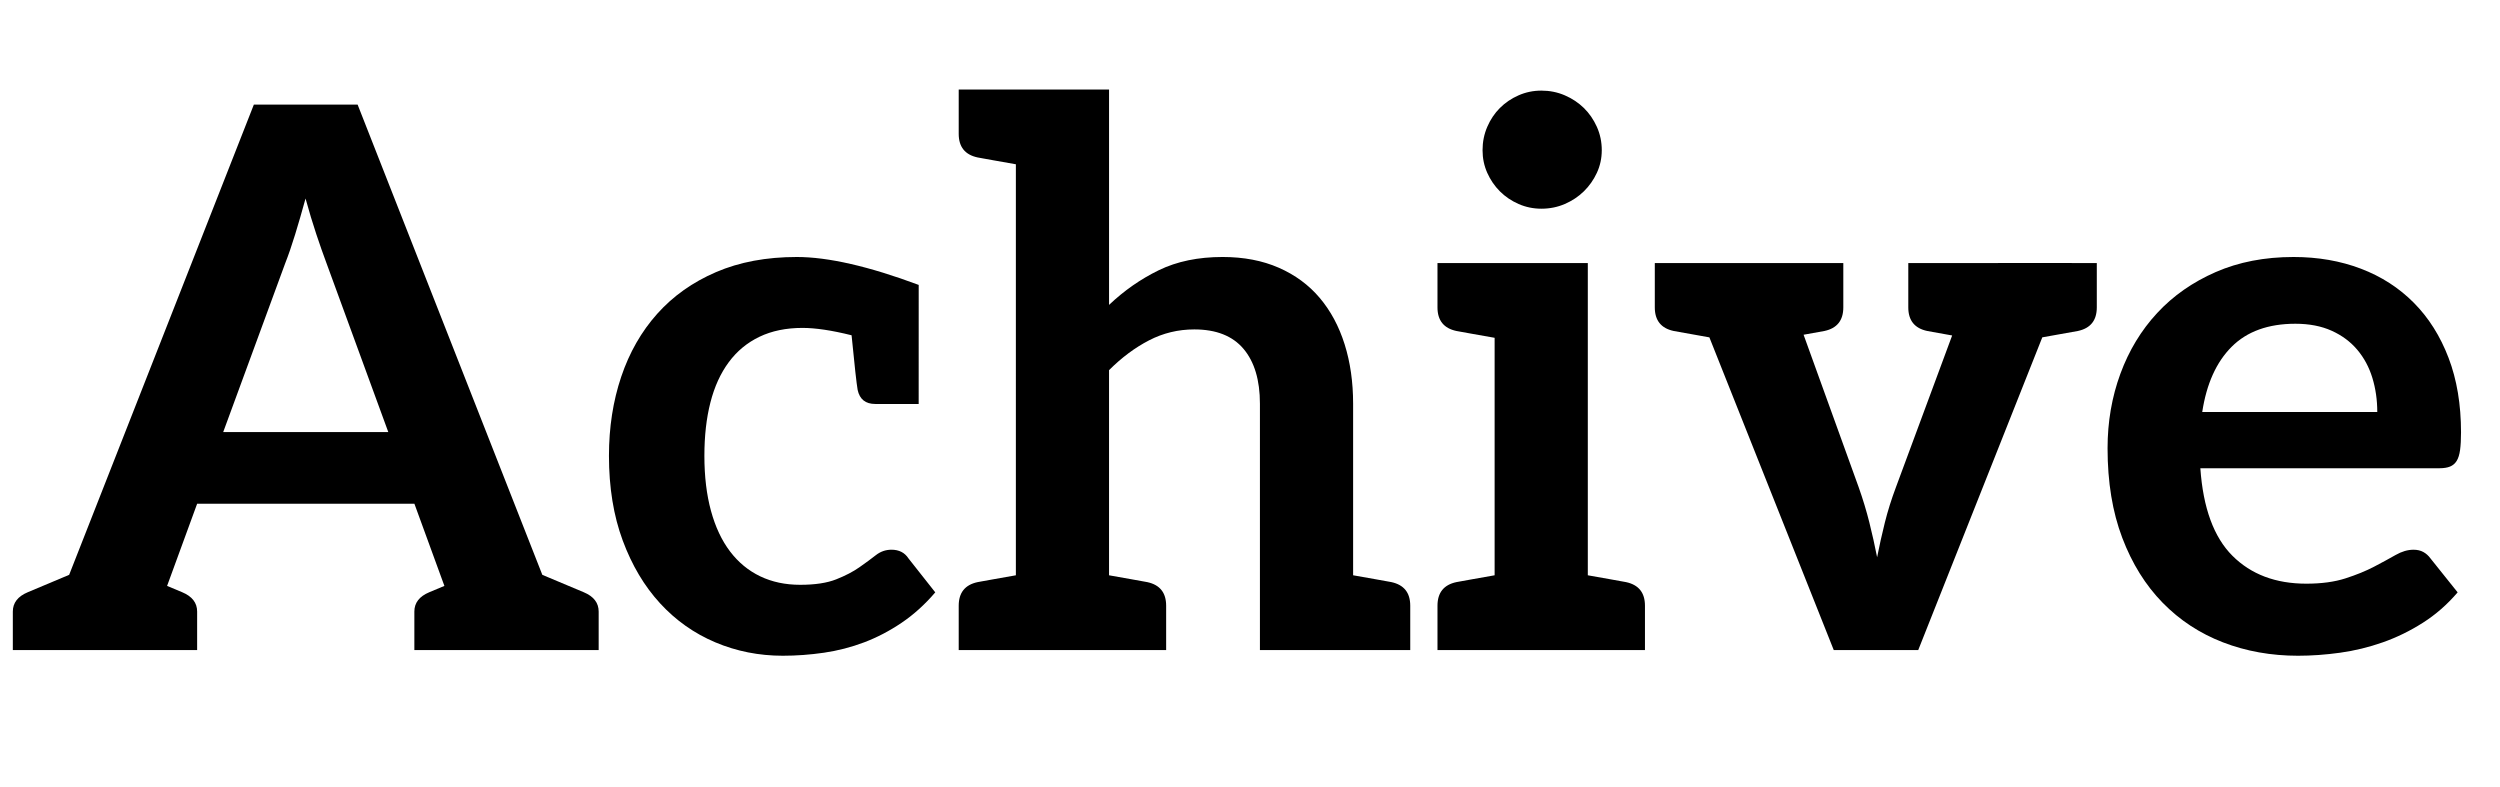 <?xml version="1.0" encoding="utf-8"?>
<!-- Generator: Adobe Illustrator 16.0.0, SVG Export Plug-In . SVG Version: 6.00 Build 0)  -->
<!DOCTYPE svg PUBLIC "-//W3C//DTD SVG 1.1//EN" "http://www.w3.org/Graphics/SVG/1.1/DTD/svg11.dtd">
<svg version="1.1" id="Layer_1" xmlns="http://www.w3.org/2000/svg" xmlns:xlink="http://www.w3.org/1999/xlink" x="0px" y="0px"
	 width="238.542px" height="75.06px" viewBox="0 0 238.542 75.06" enable-background="new 0 0 238.542 75.06" xml:space="preserve">
<g>
	<path d="M57.123,58.353v3.674h-2.555h-5.636h-1.203H47.08h-7.543v-3.674c0-0.834,0.476-1.449,1.429-1.846
		c0.173-0.071,0.652-0.271,1.438-0.602l-0.278-0.758l-2.585-7.082H18.81l-2.7,7.383l-0.167,0.457
		c0.792,0.333,1.271,0.534,1.438,0.602c0.953,0.396,1.429,1.012,1.429,1.846v3.674h-7.508h-0.683H9.416H3.778H1.224v-3.674
		c0-0.834,0.477-1.449,1.43-1.846c0.379-0.156,1.694-0.708,3.944-1.658L24.223,9.979h9.899l17.625,44.87
		c2.264,0.955,3.579,1.507,3.946,1.658C56.646,56.903,57.122,57.518,57.123,58.353z M21.297,41.228H37.05l-5.916-16.167
		c-0.293-0.782-0.611-1.688-0.954-2.717c-0.348-1.043-0.689-2.177-1.026-3.402c-0.339,1.234-0.669,2.374-0.99,3.419
		c-0.322,1.05-0.64,1.974-0.954,2.771L21.297,41.228z"/>
	<path d="M89.24,56.521c-0.986,1.154-2.054,2.119-3.204,2.897c-1.151,0.779-2.345,1.403-3.582,1.872
		c-1.235,0.467-2.513,0.797-3.834,0.99c-1.322,0.192-2.63,0.288-3.923,0.288c-2.28,0-4.428-0.426-6.443-1.278
		c-2.016-0.852-3.774-2.093-5.273-3.725c-1.5-1.632-2.688-3.63-3.564-5.993c-0.876-2.364-1.313-5.057-1.313-8.081
		c0-2.711,0.389-5.225,1.169-7.541c0.779-2.315,1.925-4.318,3.438-6.011c1.512-1.692,3.383-3.018,5.615-3.978
		c2.232-0.96,4.8-1.44,7.703-1.44c2.99,0,6.866,0.888,11.63,2.664l-0.003,11.36h-0.308h-0.874h-2.962
		c-0.927,0-1.487-0.447-1.679-1.342c-0.106-0.605-0.299-2.343-0.579-5.212c-1.875-0.469-3.437-0.703-4.686-0.703
		c-1.559,0-2.927,0.282-4.104,0.846c-1.176,0.564-2.153,1.374-2.933,2.43s-1.362,2.333-1.746,3.833
		c-0.384,1.499-0.576,3.197-0.576,5.093c0,1.968,0.21,3.72,0.629,5.255c0.419,1.535,1.025,2.824,1.818,3.87
		c0.792,1.043,1.751,1.835,2.879,2.375c1.127,0.54,2.399,0.81,3.815,0.81c1.416,0,2.562-0.174,3.438-0.522
		c0.875-0.347,1.613-0.731,2.213-1.152c0.596-0.417,1.118-0.801,1.566-1.152c0.444-0.348,0.942-0.522,1.494-0.522
		c0.72,0,1.26,0.276,1.62,0.828L89.24,56.521z"/>
	<path d="M134.561,57.796v4.232h-5.453h-8.89V38.523c0-2.255-0.522-4-1.566-5.237c-1.043-1.236-2.609-1.854-4.696-1.854
		c-1.536,0-2.976,0.348-4.32,1.044c-1.344,0.696-2.616,1.644-3.815,2.843v19.573c0.898,0.159,1.606,0.284,2.124,0.377
		c0.518,0.093,0.875,0.157,1.072,0.193c0.197,0.036,0.347,0.063,0.452,0.082c1.201,0.257,1.802,1.007,1.801,2.251v4.231h-5.448
		h-8.891h-5.454v-4.231c0-1.244,0.6-1.994,1.802-2.251c0.104-0.019,0.255-0.046,0.452-0.082s0.554-0.101,1.073-0.193
		c0.519-0.093,1.228-0.219,2.127-0.377V15.675c-0.9-0.159-1.609-0.285-2.128-0.377c-0.519-0.094-0.876-0.159-1.072-0.193
		c-0.196-0.036-0.346-0.063-0.452-0.082c-1.202-0.257-1.802-1.007-1.802-2.251V8.54h5.454h8.891v20.553
		c1.439-1.368,3.023-2.471,4.751-3.312c1.728-0.84,3.755-1.26,6.083-1.26c2.016,0,3.803,0.342,5.363,1.026
		c1.559,0.683,2.861,1.643,3.906,2.879c1.043,1.235,1.835,2.711,2.375,4.427c0.54,1.715,0.81,3.604,0.81,5.669v16.369
		c0.899,0.159,1.608,0.285,2.127,0.377c0.52,0.093,0.877,0.157,1.073,0.193c0.196,0.036,0.347,0.063,0.452,0.082
		C133.961,55.802,134.562,56.552,134.561,57.796z"/>
	<path d="M156.957,57.795v4.232h-5.453h-8.891h-5.453v-4.232c0-1.244,0.6-1.994,1.801-2.251c0.105-0.019,0.256-0.046,0.452-0.082
		c0.196-0.036,0.553-0.101,1.072-0.194c0.519-0.093,1.228-0.219,2.127-0.377V32.232c-0.899-0.159-1.608-0.285-2.127-0.377
		c-0.519-0.093-0.876-0.158-1.072-0.193c-0.196-0.036-0.347-0.063-0.452-0.082c-1.201-0.257-1.802-1.008-1.801-2.251v-4.231h5.453
		h8.891v29.794c0.899,0.159,1.608,0.285,2.127,0.377c0.519,0.093,0.876,0.158,1.072,0.194c0.196,0.036,0.346,0.063,0.452,0.082
		C156.356,55.802,156.957,56.552,156.957,57.795z M152.367,16.494c-0.312,0.672-0.726,1.26-1.242,1.764
		c-0.516,0.504-1.122,0.906-1.817,1.206c-0.696,0.3-1.44,0.45-2.232,0.45c-0.768,0-1.494-0.15-2.178-0.45
		c-0.684-0.3-1.278-0.702-1.782-1.206s-0.906-1.092-1.206-1.764c-0.3-0.672-0.45-1.392-0.45-2.16c0-0.792,0.15-1.536,0.45-2.232
		c0.3-0.696,0.702-1.296,1.206-1.8s1.098-0.906,1.782-1.206c0.684-0.301,1.41-0.451,2.178-0.45c0.792,0,1.536,0.15,2.232,0.45
		c0.696,0.3,1.302,0.702,1.818,1.206c0.516,0.504,0.93,1.104,1.242,1.8s0.468,1.44,0.468,2.232
		C152.835,15.102,152.679,15.822,152.367,16.494z"/>
	<path d="M200.07,25.098v4.231c0,1.244-0.6,1.994-1.801,2.251c-0.553,0.098-0.341,0.069-3.4,0.608l-11.837,29.838h-8.062
		L163.104,32.19c-3.066-0.541-2.854-0.512-3.407-0.609c-1.201-0.257-1.802-1.008-1.801-2.251v-4.231h2.388v-0.001h7.379
		c0.005,0,0.009,0.001,0.014,0.001h8.206v4.231c0,1.244-0.6,1.994-1.801,2.251c-0.427,0.075-0.549,0.102-1.99,0.358l5.253,14.539
		c0.407,1.151,0.75,2.28,1.025,3.383c0.276,1.104,0.522,2.208,0.738,3.312c0.216-1.104,0.462-2.208,0.738-3.312
		c0.275-1.103,0.63-2.231,1.062-3.383l5.36-14.469c-1.816-0.322-1.921-0.347-2.384-0.429c-1.201-0.257-1.802-1.008-1.801-2.251
		v-4.231h8.567c0.004,0,0.008-0.001,0.013-0.001h7.019l0,0.001H200.07z"/>
	<path d="M225.266,25.636c1.956,0.744,3.642,1.83,5.057,3.258c1.416,1.428,2.52,3.179,3.312,5.255
		c0.792,2.076,1.188,4.445,1.188,7.109c0,0.672-0.03,1.23-0.09,1.674s-0.168,0.792-0.324,1.044c-0.156,0.252-0.366,0.432-0.63,0.54
		c-0.264,0.108-0.6,0.162-1.008,0.162H209.95c0.264,3.792,1.284,6.575,3.06,8.351c1.775,1.776,4.127,2.664,7.055,2.664
		c1.439,0,2.682-0.168,3.725-0.504c1.044-0.336,1.956-0.708,2.736-1.116s1.464-0.78,2.052-1.116s1.158-0.504,1.71-0.504
		c0.36,0,0.672,0.072,0.936,0.216c0.264,0.144,0.492,0.348,0.684,0.612l2.592,3.24c-0.984,1.152-2.088,2.118-3.312,2.897
		c-1.224,0.78-2.501,1.404-3.833,1.872c-1.332,0.468-2.688,0.798-4.067,0.99s-2.718,0.288-4.014,0.288
		c-2.567,0-4.955-0.426-7.163-1.278c-2.208-0.852-4.127-2.112-5.759-3.78c-1.631-1.667-2.916-3.731-3.851-6.191
		c-0.936-2.46-1.404-5.31-1.404-8.549c0-2.52,0.408-4.889,1.224-7.109s1.986-4.151,3.51-5.795c1.523-1.644,3.383-2.945,5.579-3.905
		s4.673-1.44,7.433-1.44C221.168,24.521,223.311,24.893,225.266,25.636z M212.938,33.087c-1.463,1.463-2.399,3.54-2.808,6.227
		h16.702c0-1.152-0.156-2.238-0.468-3.258c-0.312-1.02-0.792-1.914-1.44-2.682c-0.648-0.768-1.464-1.374-2.448-1.817
		s-2.136-0.666-3.456-0.666C216.429,30.892,214.401,31.624,212.938,33.087z"/>
</g>
</svg>
